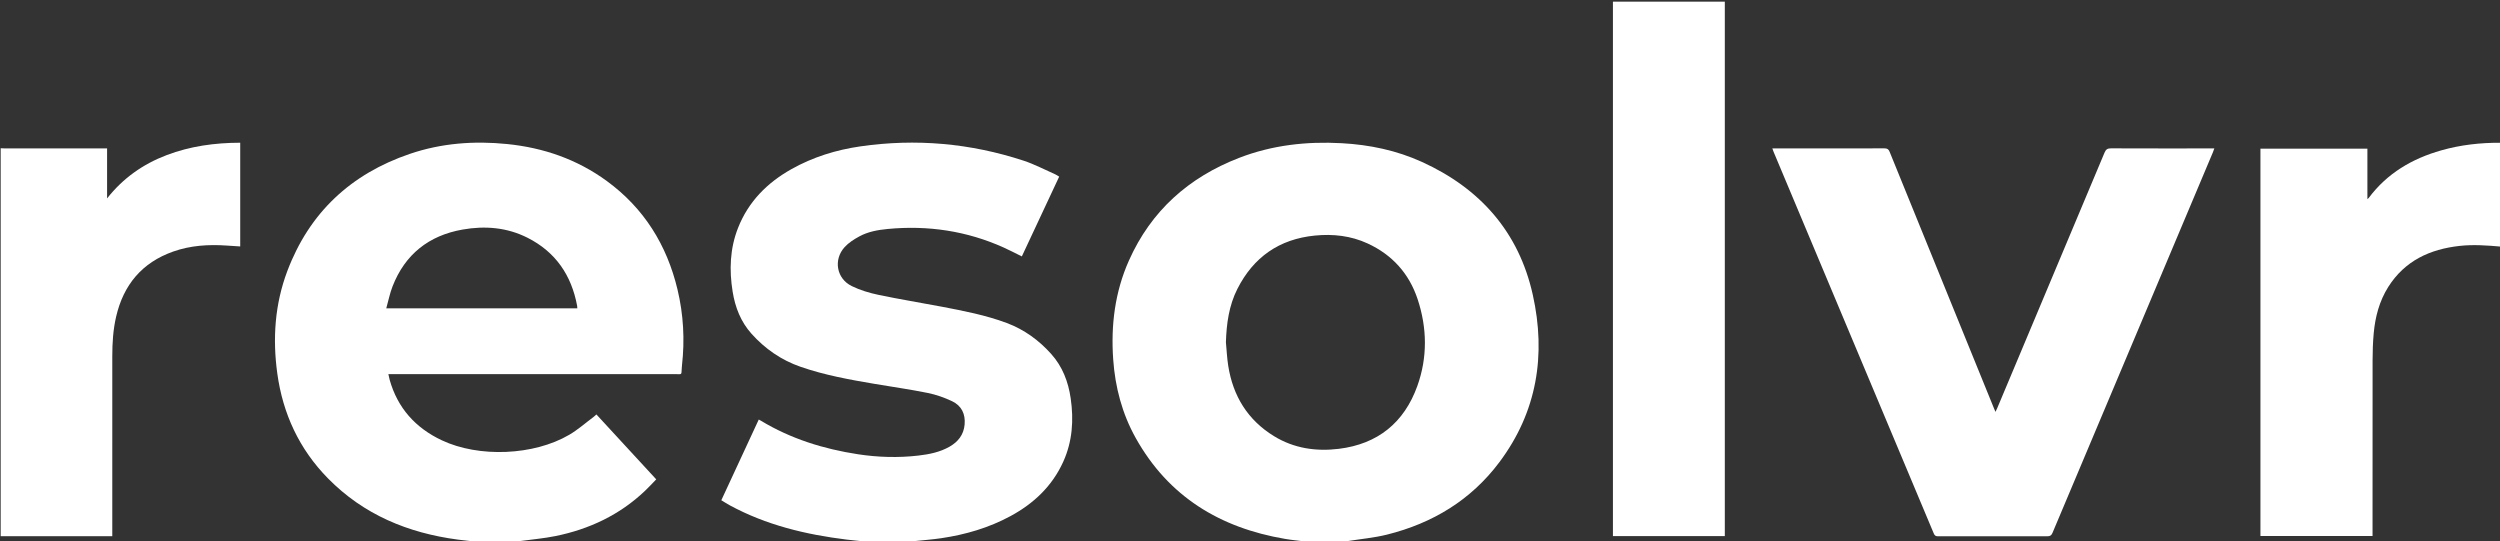 <?xml version="1.0" encoding="utf-8"?>
<!-- Generator: Adobe Illustrator 15.0.0, SVG Export Plug-In . SVG Version: 6.00 Build 0)  -->
<!DOCTYPE svg PUBLIC "-//W3C//DTD SVG 1.1//EN" "http://www.w3.org/Graphics/SVG/1.1/DTD/svg11.dtd">
<svg version="1.1" id="Layer_1" xmlns="http://www.w3.org/2000/svg" xmlns:xlink="http://www.w3.org/1999/xlink" x="0px" y="0px"
	 width="878.4px" height="190.08px" viewBox="0 0 878.4 190.08" enable-background="new 0 0 878.4 190.08" xml:space="preserve">
<rect x="0" y="0" width="878.4" height="190.08" fill="#333333" stroke="none"/>
<g>
	<path fill="#FFFFFF" d="M459.119,190.32c-2.529-0.32-5.076-0.548-7.59-0.975c-22.847-3.878-40.961-14.831-52.48-35.446
		c-4.79-8.571-7.234-17.872-7.918-27.65c-0.838-11.988,0.599-23.633,5.518-34.681c7.793-17.504,21.026-29.26,38.75-36.109
		c11.6-4.483,23.68-5.827,36.036-5.144c9.783,0.541,19.25,2.513,28.189,6.581c20.452,9.308,34.036,24.634,38.941,46.694
		c4.704,21.16,1.503,41.139-11.756,58.823c-9.988,13.32-23.494,21.454-39.516,25.438c-4.515,1.122-9.206,1.527-13.814,2.267
		c-0.31,0.049-0.614,0.135-0.919,0.203H459.119z M430.738,120.262c0.26,2.743,0.379,5.509,0.806,8.226
		c1.67,10.646,6.838,19.097,16.118,24.776c7.001,4.284,14.729,5.413,22.747,4.436c13.691-1.672,22.967-9.216,27.584-22.079
		c3.607-10.045,3.455-20.372,0.104-30.493c-2.983-9.01-8.929-15.611-17.584-19.592c-5.874-2.702-12.121-3.398-18.52-2.767
		c-12.517,1.236-21.582,7.587-27.229,18.747C431.798,107.374,430.935,113.747,430.738,120.262"/>
	<path fill="#FFFFFF" d="M167.28,190.32c-2.14-0.24-4.285-0.443-6.419-0.726c-17.494-2.318-33.095-8.757-45.624-21.511
		c-10.075-10.255-15.869-22.694-17.814-36.912c-1.673-12.234-0.859-24.29,3.516-35.9c7.753-20.576,22.359-34.162,43.068-41.208
		c11.106-3.778,22.574-4.629,34.212-3.45c12.779,1.295,24.561,5.373,34.969,12.974c13.074,9.548,21.118,22.472,24.859,38.126
		c2.1,8.787,2.59,17.695,1.571,26.68c-0.041,0.357-0.064,0.718-0.083,1.078c-0.123,2.386,0.054,1.987-2.042,1.987
		c-33.115,0.009-66.229,0.006-99.345,0.006h-1.685c0.167,0.751,0.274,1.368,0.442,1.968c2.793,9.943,9.087,16.914,18.325,21.268
		c13.063,6.155,32.311,5.369,44.772-1.928c3.046-1.784,5.736-4.176,8.584-6.298c0.314-0.234,0.59-0.521,0.965-0.855
		c6.993,7.587,13.949,15.133,21.026,22.811c-1.339,1.372-2.6,2.751-3.951,4.035c-8.888,8.446-19.542,13.471-31.452,15.888
		c-4.138,0.84-8.377,1.189-12.569,1.769c-0.311,0.044-0.617,0.131-0.925,0.198H167.28z M202.849,108.326
		c-0.029-0.396-0.024-0.635-0.066-0.864c-1.997-10.767-7.585-18.958-17.459-23.937c-7.225-3.641-14.948-4.254-22.793-2.867
		c-11.854,2.095-20.222,8.693-24.618,20.003c-0.94,2.42-1.444,5.008-2.19,7.665H202.849z"/>
	<path fill="#FFFFFF" d="M304.56,190.32c-2.341-0.238-4.687-0.435-7.023-0.722c-14.371-1.765-28.29-5.09-41.135-12.058
		c-0.979-0.531-1.911-1.146-2.96-1.778c4.394-9.47,8.755-18.869,13.157-28.357c0.293,0.162,0.495,0.265,0.689,0.381
		c10.554,6.382,22.077,9.974,34.193,11.823c7.029,1.072,14.092,1.276,21.165,0.464c3.828-0.44,7.588-1.188,10.985-3.13
		c3.017-1.725,4.977-4.188,5.298-7.784c0.332-3.719-1.096-6.624-4.407-8.191c-2.716-1.285-5.638-2.313-8.579-2.907
		c-6.181-1.251-12.436-2.133-18.657-3.185c-8.786-1.486-17.556-3.074-26.001-6c-6.746-2.336-12.463-6.297-17.224-11.597
		c-3.774-4.202-5.748-9.268-6.637-14.772c-1.232-7.625-0.975-15.15,1.891-22.424c3.634-9.22,10.187-15.825,18.709-20.624
		c7.58-4.268,15.762-6.804,24.323-8.034c19.471-2.798,38.599-1.107,57.283,5.023c3.81,1.25,7.405,3.16,11.092,4.782
		c0.467,0.206,0.889,0.513,1.433,0.832c-4.39,9.378-8.751,18.693-13.124,28.032c-2.179-1.071-4.223-2.15-6.326-3.098
		c-13.016-5.87-26.664-7.889-40.832-6.54c-3.428,0.327-6.853,0.94-9.911,2.595c-1.869,1.012-3.772,2.215-5.186,3.765
		c-4.018,4.403-2.874,11.06,2.466,13.688c2.971,1.463,6.263,2.436,9.518,3.12c7.344,1.544,14.764,2.728,22.138,4.141
		c7.726,1.48,15.464,2.964,22.86,5.734c6.103,2.287,11.248,6.034,15.589,10.871c3.978,4.433,6,9.764,6.845,15.57
		c1.115,7.661,0.621,15.161-2.619,22.31c-3.887,8.576-10.366,14.672-18.536,19.093c-7.606,4.115-15.784,6.498-24.299,7.757
		c-3.159,0.468-6.354,0.691-9.532,1.035c-0.272,0.029-0.538,0.124-0.806,0.187H304.56z"/>
	<path fill="#FFFFFF" d="M878.641,86.64c-4.784-0.411-9.568-0.771-14.369-0.246c-10.489,1.148-19.321,5.216-25.145,14.441
		c-3.135,4.969-4.578,10.53-5.105,16.32c-0.286,3.141-0.386,6.307-0.391,9.462c-0.033,20.039-0.017,40.078-0.017,60.117v1.599
		h-39.387V52.236h37.582v17.727c0.273-0.243,0.396-0.32,0.478-0.429c6.473-8.66,15.256-13.803,25.491-16.707
		c6.815-1.935,13.789-2.708,20.862-2.667V86.64z"/>
	<path fill="#FFFFFF" d="M0.24,52.08c0.478,0.024,0.955,0.068,1.433,0.068c11.478,0.004,22.956,0.003,34.434,0.003h1.517v17.566
		c5.576-7.099,12.614-12.06,20.956-15.226c8.289-3.147,16.909-4.324,25.824-4.345v36.446c-1.593-0.104-3.172-0.203-4.75-0.312
		c-6.399-0.441-12.723-0.044-18.812,2.11c-10.94,3.868-17.451,11.674-20.042,22.887c-1.051,4.547-1.341,9.168-1.343,13.813
		c-0.008,20.557-0.003,41.112-0.003,61.669v1.641H0.24V52.08z"/>
	<path fill="#FFFFFF" d="M622.731,52.151h1.37c12.678,0,25.356,0.013,38.035-0.024c1.002-0.003,1.443,0.317,1.815,1.233
		c12.181,30,24.39,59.988,36.596,89.978c0.165,0.405,0.34,0.806,0.579,1.374c0.24-0.499,0.43-0.853,0.584-1.222
		c12.598-29.959,25.199-59.916,37.754-89.892c0.486-1.159,1.068-1.482,2.28-1.476c11.559,0.049,23.117,0.029,34.675,0.029h1.609
		c-0.19,0.522-0.315,0.923-0.477,1.309c-18.801,44.588-37.605,89.175-56.385,133.773c-0.385,0.913-0.857,1.193-1.833,1.19
		c-12.799-0.032-25.597-0.027-38.396,0.005c-0.818,0.002-1.182-0.261-1.489-0.996c-18.762-44.734-37.542-89.461-56.32-134.189
		C623.011,52.957,622.916,52.657,622.731,52.151"/>
	<rect x="566.721" y="0.582" fill="#FFFFFF" width="39.309" height="187.782"/>
</g>
</svg>
